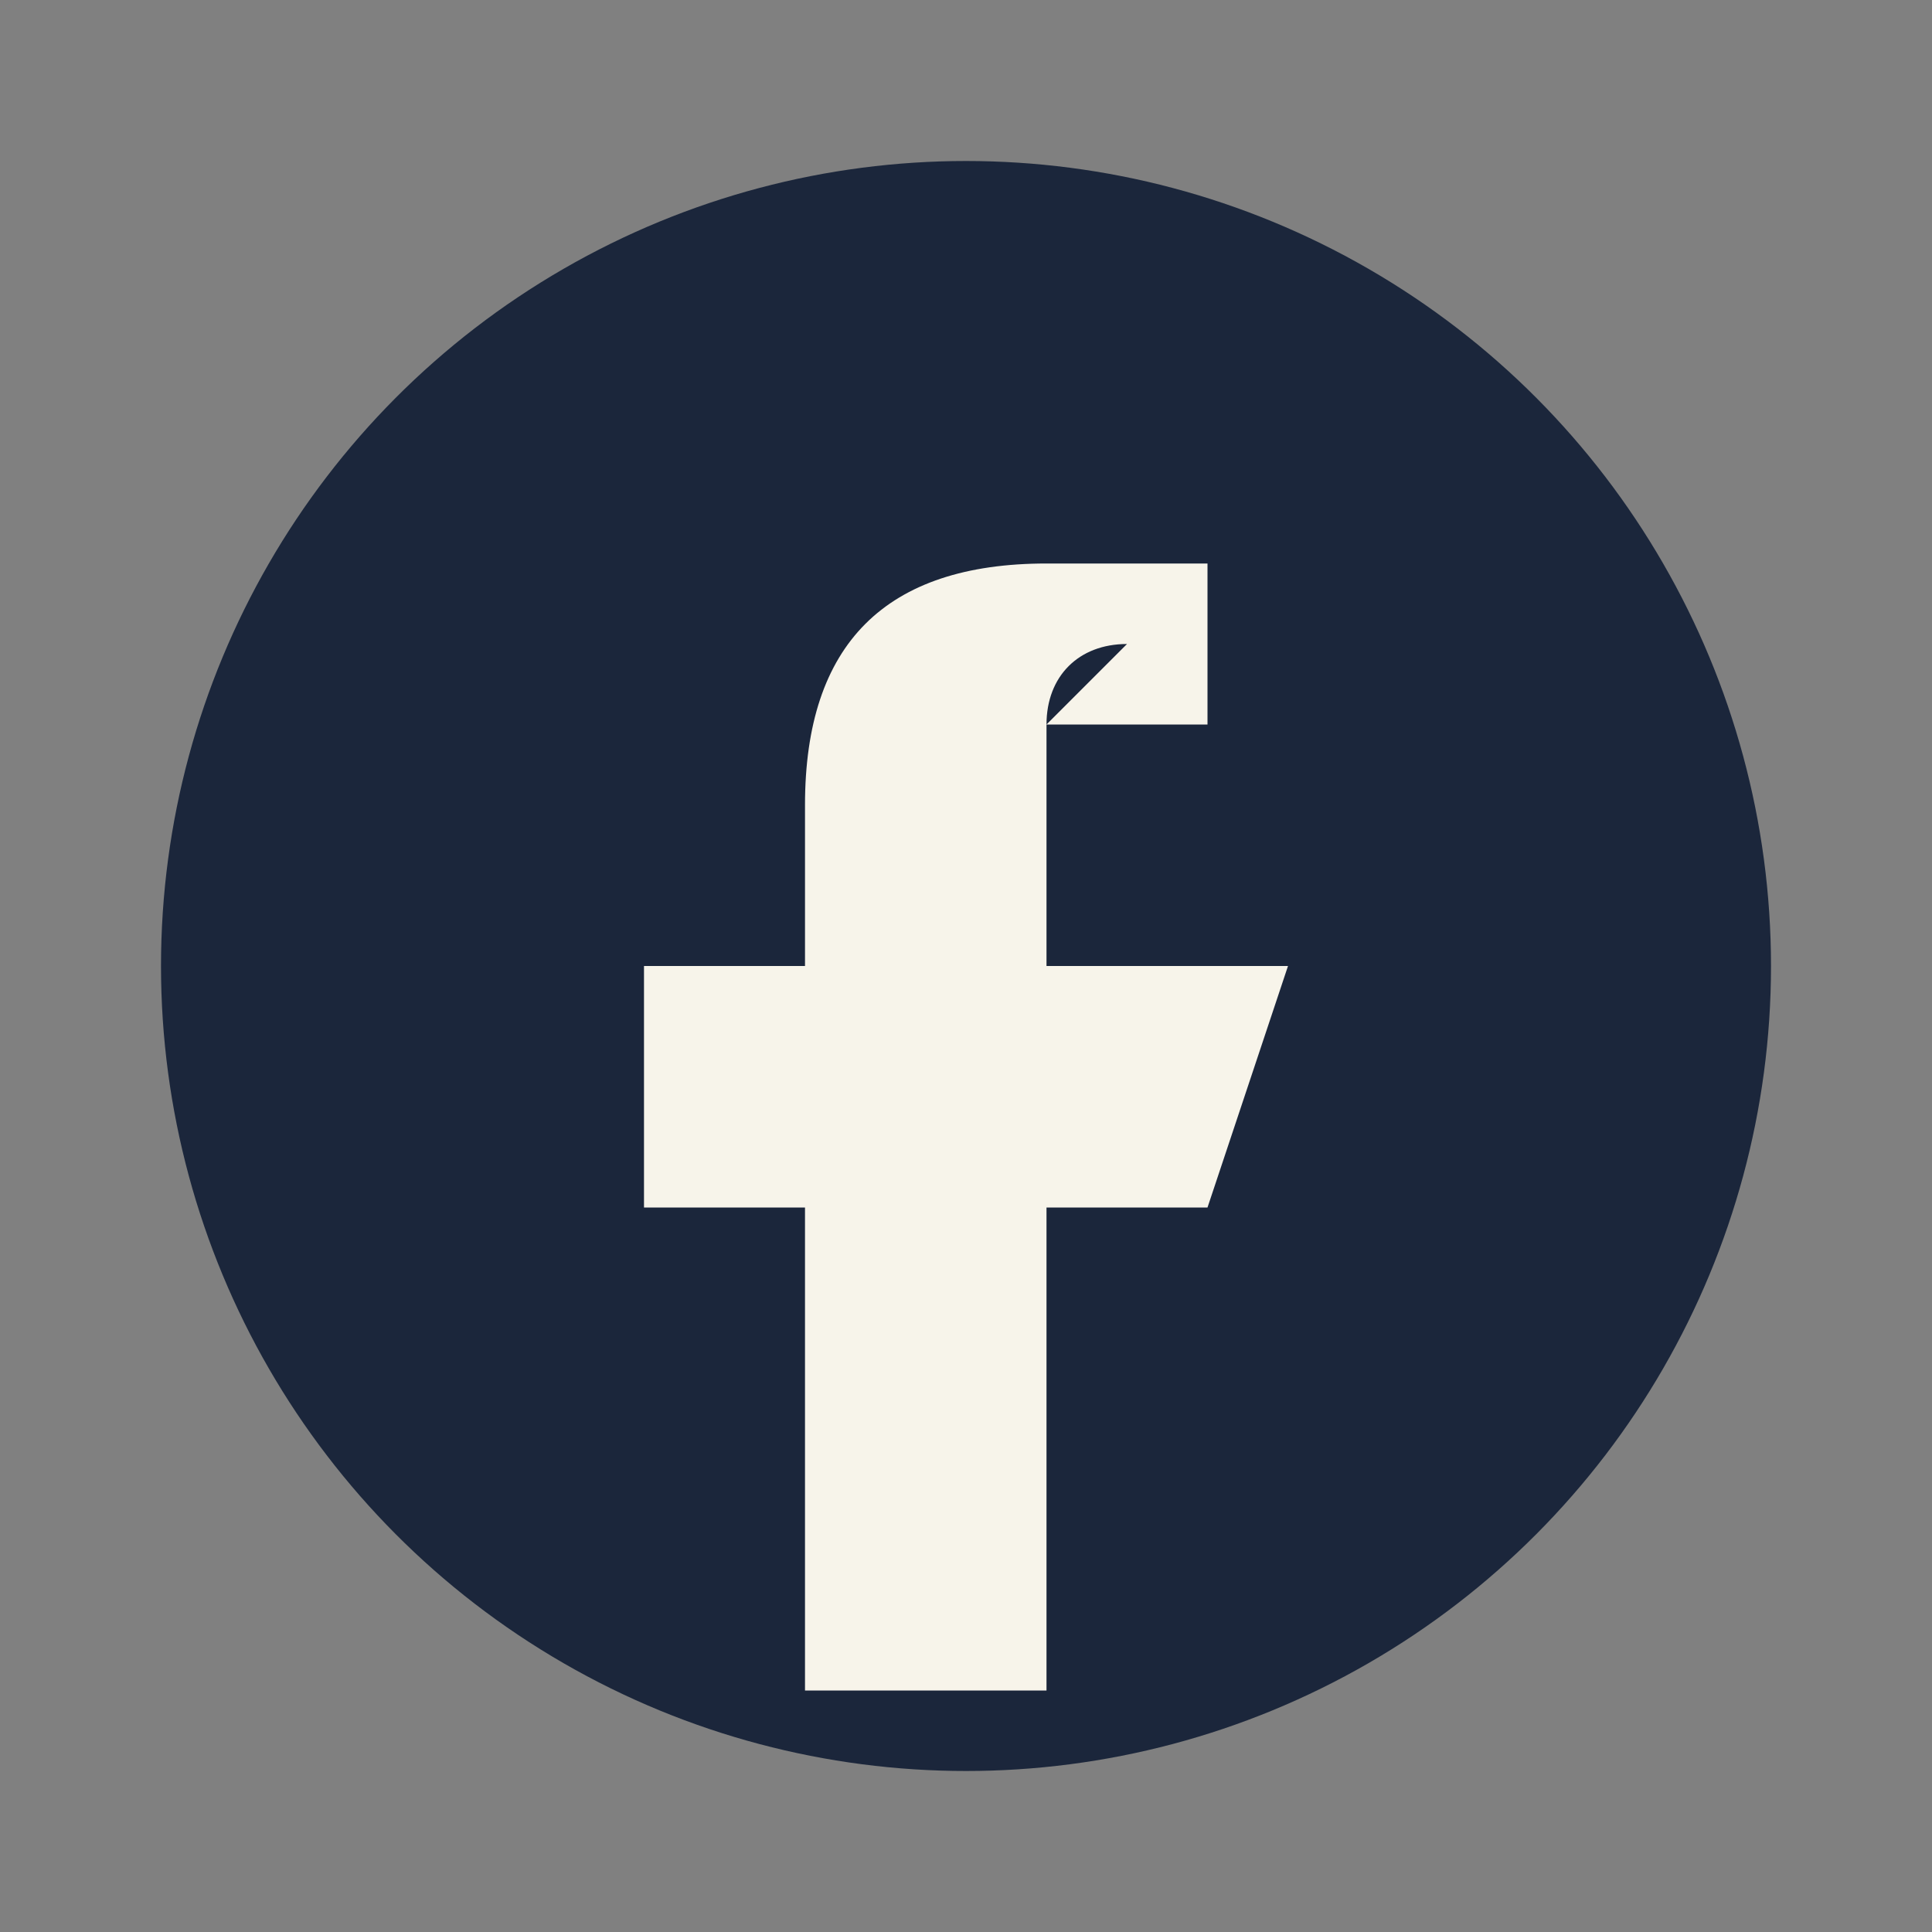 <?xml version="1.0" encoding="UTF-8"?>
<svg xmlns="http://www.w3.org/2000/svg" width="24" height="24" viewBox="0 0 24 24"><rect x="0" y="0" width="24" height="24" fill="#808080" stroke="none"/><circle cx="12" cy="12" r="10" fill="#1B263B"/><path d="M13 9h2V7h-2c-2 0-3 1-3 3v2H8v3h2v6h3v-6h2l1-3h-3V9c0-.6.4-1 1-1z" fill="#F7F4EA"/></svg>